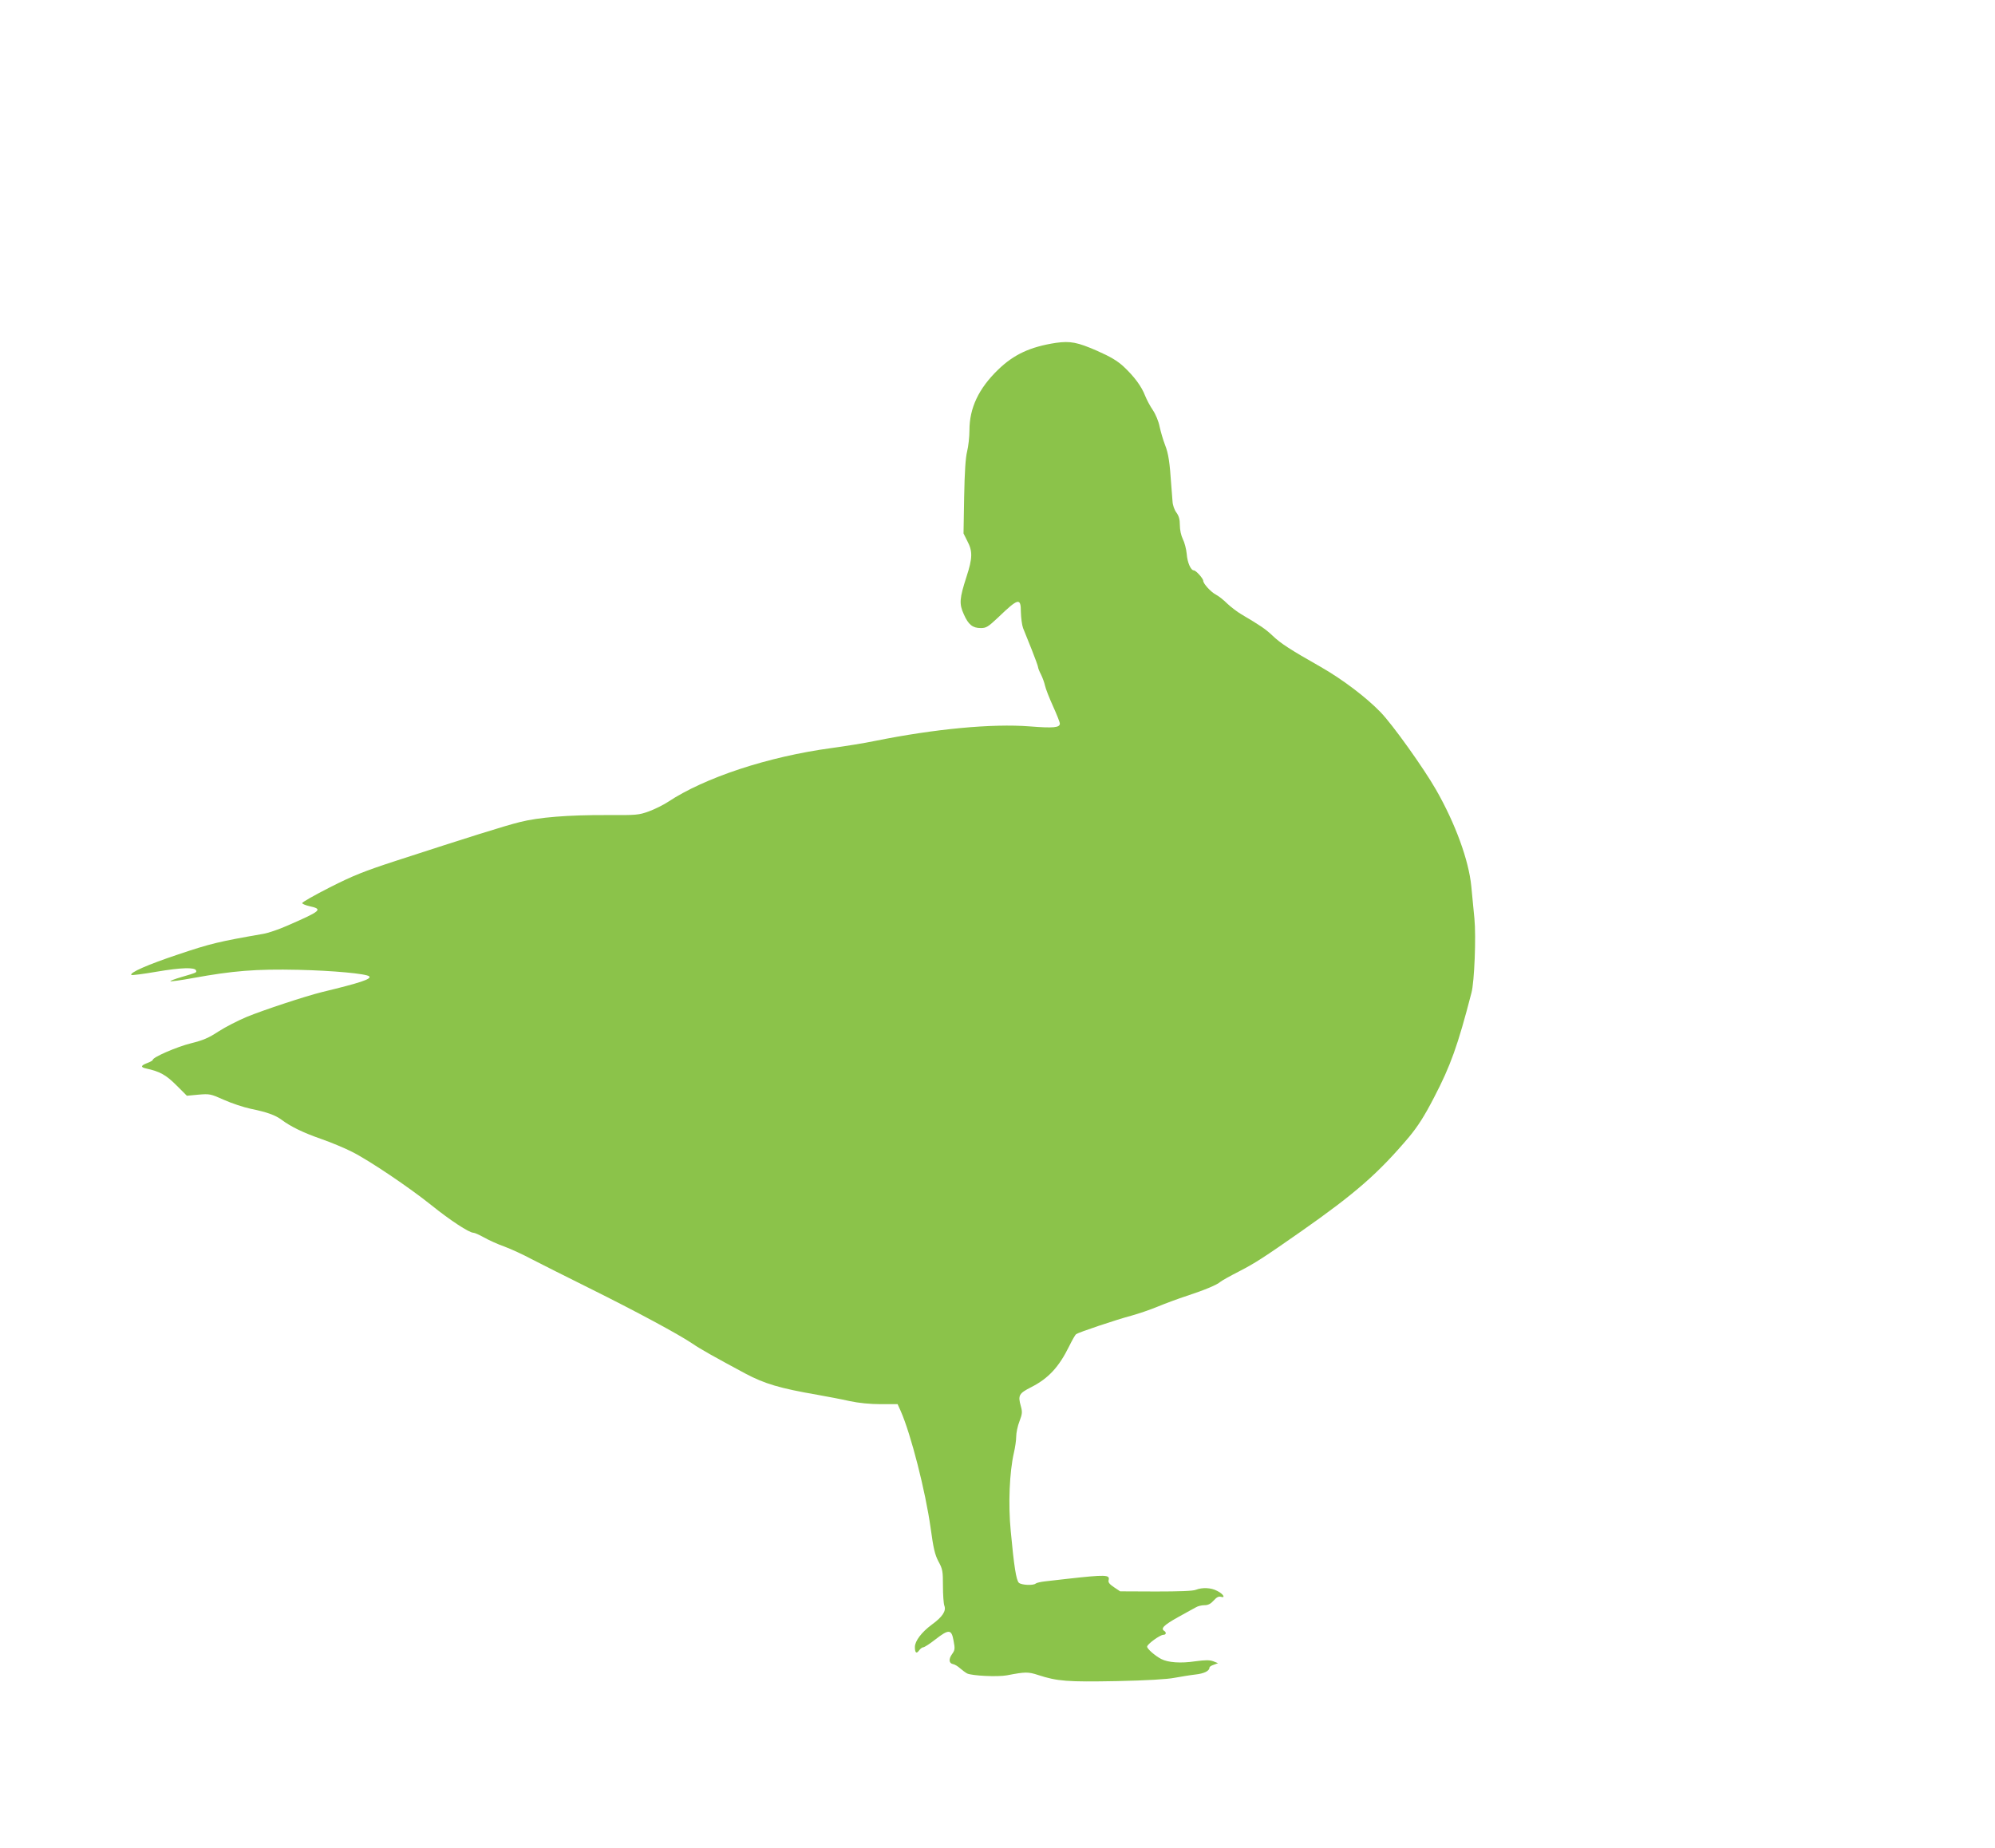 <?xml version="1.0" standalone="no"?>
<!DOCTYPE svg PUBLIC "-//W3C//DTD SVG 20010904//EN"
 "http://www.w3.org/TR/2001/REC-SVG-20010904/DTD/svg10.dtd">
<svg version="1.0" xmlns="http://www.w3.org/2000/svg"
 width="1280pt" height="1186pt" viewBox="0 0 1280 1186"
 preserveAspectRatio="xMidYMid meet">
<g transform="translate(0,1186) scale(0.1,-0.1)"
fill="#8bc34a" stroke="none">
<path d="M6775 9660 c-164 -25 -270 -74 -371 -172 -125 -121 -184 -246 -184
-389 0 -43 -7 -104 -15 -136 -10 -40 -16 -130 -19 -292 l-4 -234 25 -50 c34
-64 33 -109 -6 -228 -45 -140 -48 -173 -17 -241 29 -66 56 -88 109 -88 35 0
47 8 111 68 130 125 146 129 146 35 1 -38 7 -84 14 -103 8 -19 32 -81 55 -137
22 -56 41 -107 41 -113 0 -6 8 -27 19 -48 10 -20 22 -53 26 -72 4 -19 27 -78
51 -131 24 -53 44 -103 44 -112 0 -26 -41 -30 -193 -18 -242 19 -609 -16 -992
-93 -66 -14 -192 -34 -280 -46 -407 -55 -813 -189 -1050 -346 -29 -19 -83 -46
-121 -60 -66 -24 -79 -25 -269 -24 -251 1 -437 -14 -560 -45 -97 -24 -338
-100 -790 -247 -209 -68 -279 -96 -429 -172 -98 -50 -178 -95 -177 -101 0 -5
22 -14 48 -20 87 -19 74 -30 -147 -126 -52 -23 -120 -46 -150 -51 -287 -50
-338 -62 -546 -132 -198 -66 -315 -118 -301 -132 3 -3 76 6 162 21 160 27 245
29 253 8 4 -14 6 -13 -96 -43 -41 -12 -72 -24 -69 -26 3 -3 67 6 144 20 258
47 403 59 678 53 221 -5 437 -25 454 -42 16 -17 -56 -41 -304 -101 -105 -26
-375 -115 -482 -159 -57 -24 -139 -66 -182 -94 -62 -41 -98 -56 -174 -75 -93
-23 -247 -90 -247 -107 0 -4 -16 -13 -35 -20 -42 -16 -45 -27 -8 -35 88 -19
128 -41 194 -107 l68 -68 74 7 c72 6 78 5 163 -33 49 -22 127 -48 174 -58 103
-21 155 -40 195 -69 61 -46 143 -85 255 -124 63 -22 152 -59 197 -82 109 -54
370 -230 513 -345 118 -95 240 -175 267 -175 9 0 39 -14 68 -30 30 -17 89 -44
132 -59 43 -16 121 -52 173 -80 52 -27 219 -111 370 -186 302 -150 573 -296
662 -356 52 -36 142 -86 341 -193 123 -65 219 -94 462 -136 61 -11 153 -28
205 -40 61 -13 133 -20 202 -20 l107 0 20 -44 c66 -150 159 -515 192 -751 18
-131 27 -170 50 -214 27 -49 29 -63 29 -157 0 -56 4 -114 9 -127 13 -34 -12
-72 -81 -122 -65 -48 -108 -105 -108 -143 0 -38 10 -46 27 -22 8 11 20 20 27
20 7 0 41 22 77 50 87 68 104 66 117 -7 10 -52 9 -61 -9 -86 -24 -33 -21 -60
6 -65 11 -2 31 -14 45 -27 14 -12 34 -27 45 -33 32 -15 195 -23 255 -12 120
23 136 23 201 2 123 -40 186 -45 504 -39 193 4 325 12 370 21 39 7 98 17 133
21 57 6 92 23 92 45 0 5 12 13 28 18 l27 10 -30 12 c-24 9 -49 9 -117 0 -93
-14 -174 -8 -218 15 -40 21 -90 65 -90 79 0 16 83 76 104 76 18 0 21 15 6 25
-25 15 -3 37 86 87 53 29 106 59 118 65 11 7 36 13 53 13 24 0 40 8 60 30 19
21 32 28 46 24 33 -10 15 19 -24 38 -39 21 -95 23 -136 7 -18 -8 -108 -11
-257 -11 l-229 1 -39 26 c-30 20 -39 32 -35 46 9 35 -17 36 -268 8 -49 -6
-112 -13 -140 -16 -27 -3 -54 -9 -60 -14 -15 -14 -92 -10 -108 5 -17 17 -31
105 -52 331 -17 175 -8 379 20 502 8 34 15 81 15 105 0 23 9 68 21 98 18 47
19 60 9 96 -20 71 -13 83 68 124 109 56 176 128 242 262 18 37 38 72 44 77 14
11 257 93 359 120 43 12 117 37 165 57 48 20 132 51 187 69 116 38 194 71 215
90 8 7 63 38 122 68 101 52 158 89 398 257 348 244 493 371 691 605 56 68 97
131 161 255 104 200 151 329 239 670 19 70 30 360 19 475 -6 61 -15 154 -20
207 -16 167 -102 403 -226 620 -80 140 -280 420 -357 499 -93 96 -244 210
-382 289 -199 113 -259 152 -310 201 -47 44 -75 63 -200 137 -27 16 -69 48
-92 70 -23 23 -55 48 -71 56 -33 17 -82 71 -82 89 0 15 -47 67 -60 67 -20 0
-42 51 -46 106 -3 31 -14 74 -25 95 -11 23 -19 58 -19 89 0 37 -6 59 -22 81
-13 17 -24 48 -25 72 -2 23 -5 69 -8 102 -10 149 -18 204 -40 260 -13 33 -28
86 -35 118 -6 32 -25 78 -43 105 -18 26 -40 68 -50 93 -23 60 -69 122 -137
186 -41 38 -85 64 -171 102 -126 55 -172 64 -264 51z"/>
</g>
</svg>
